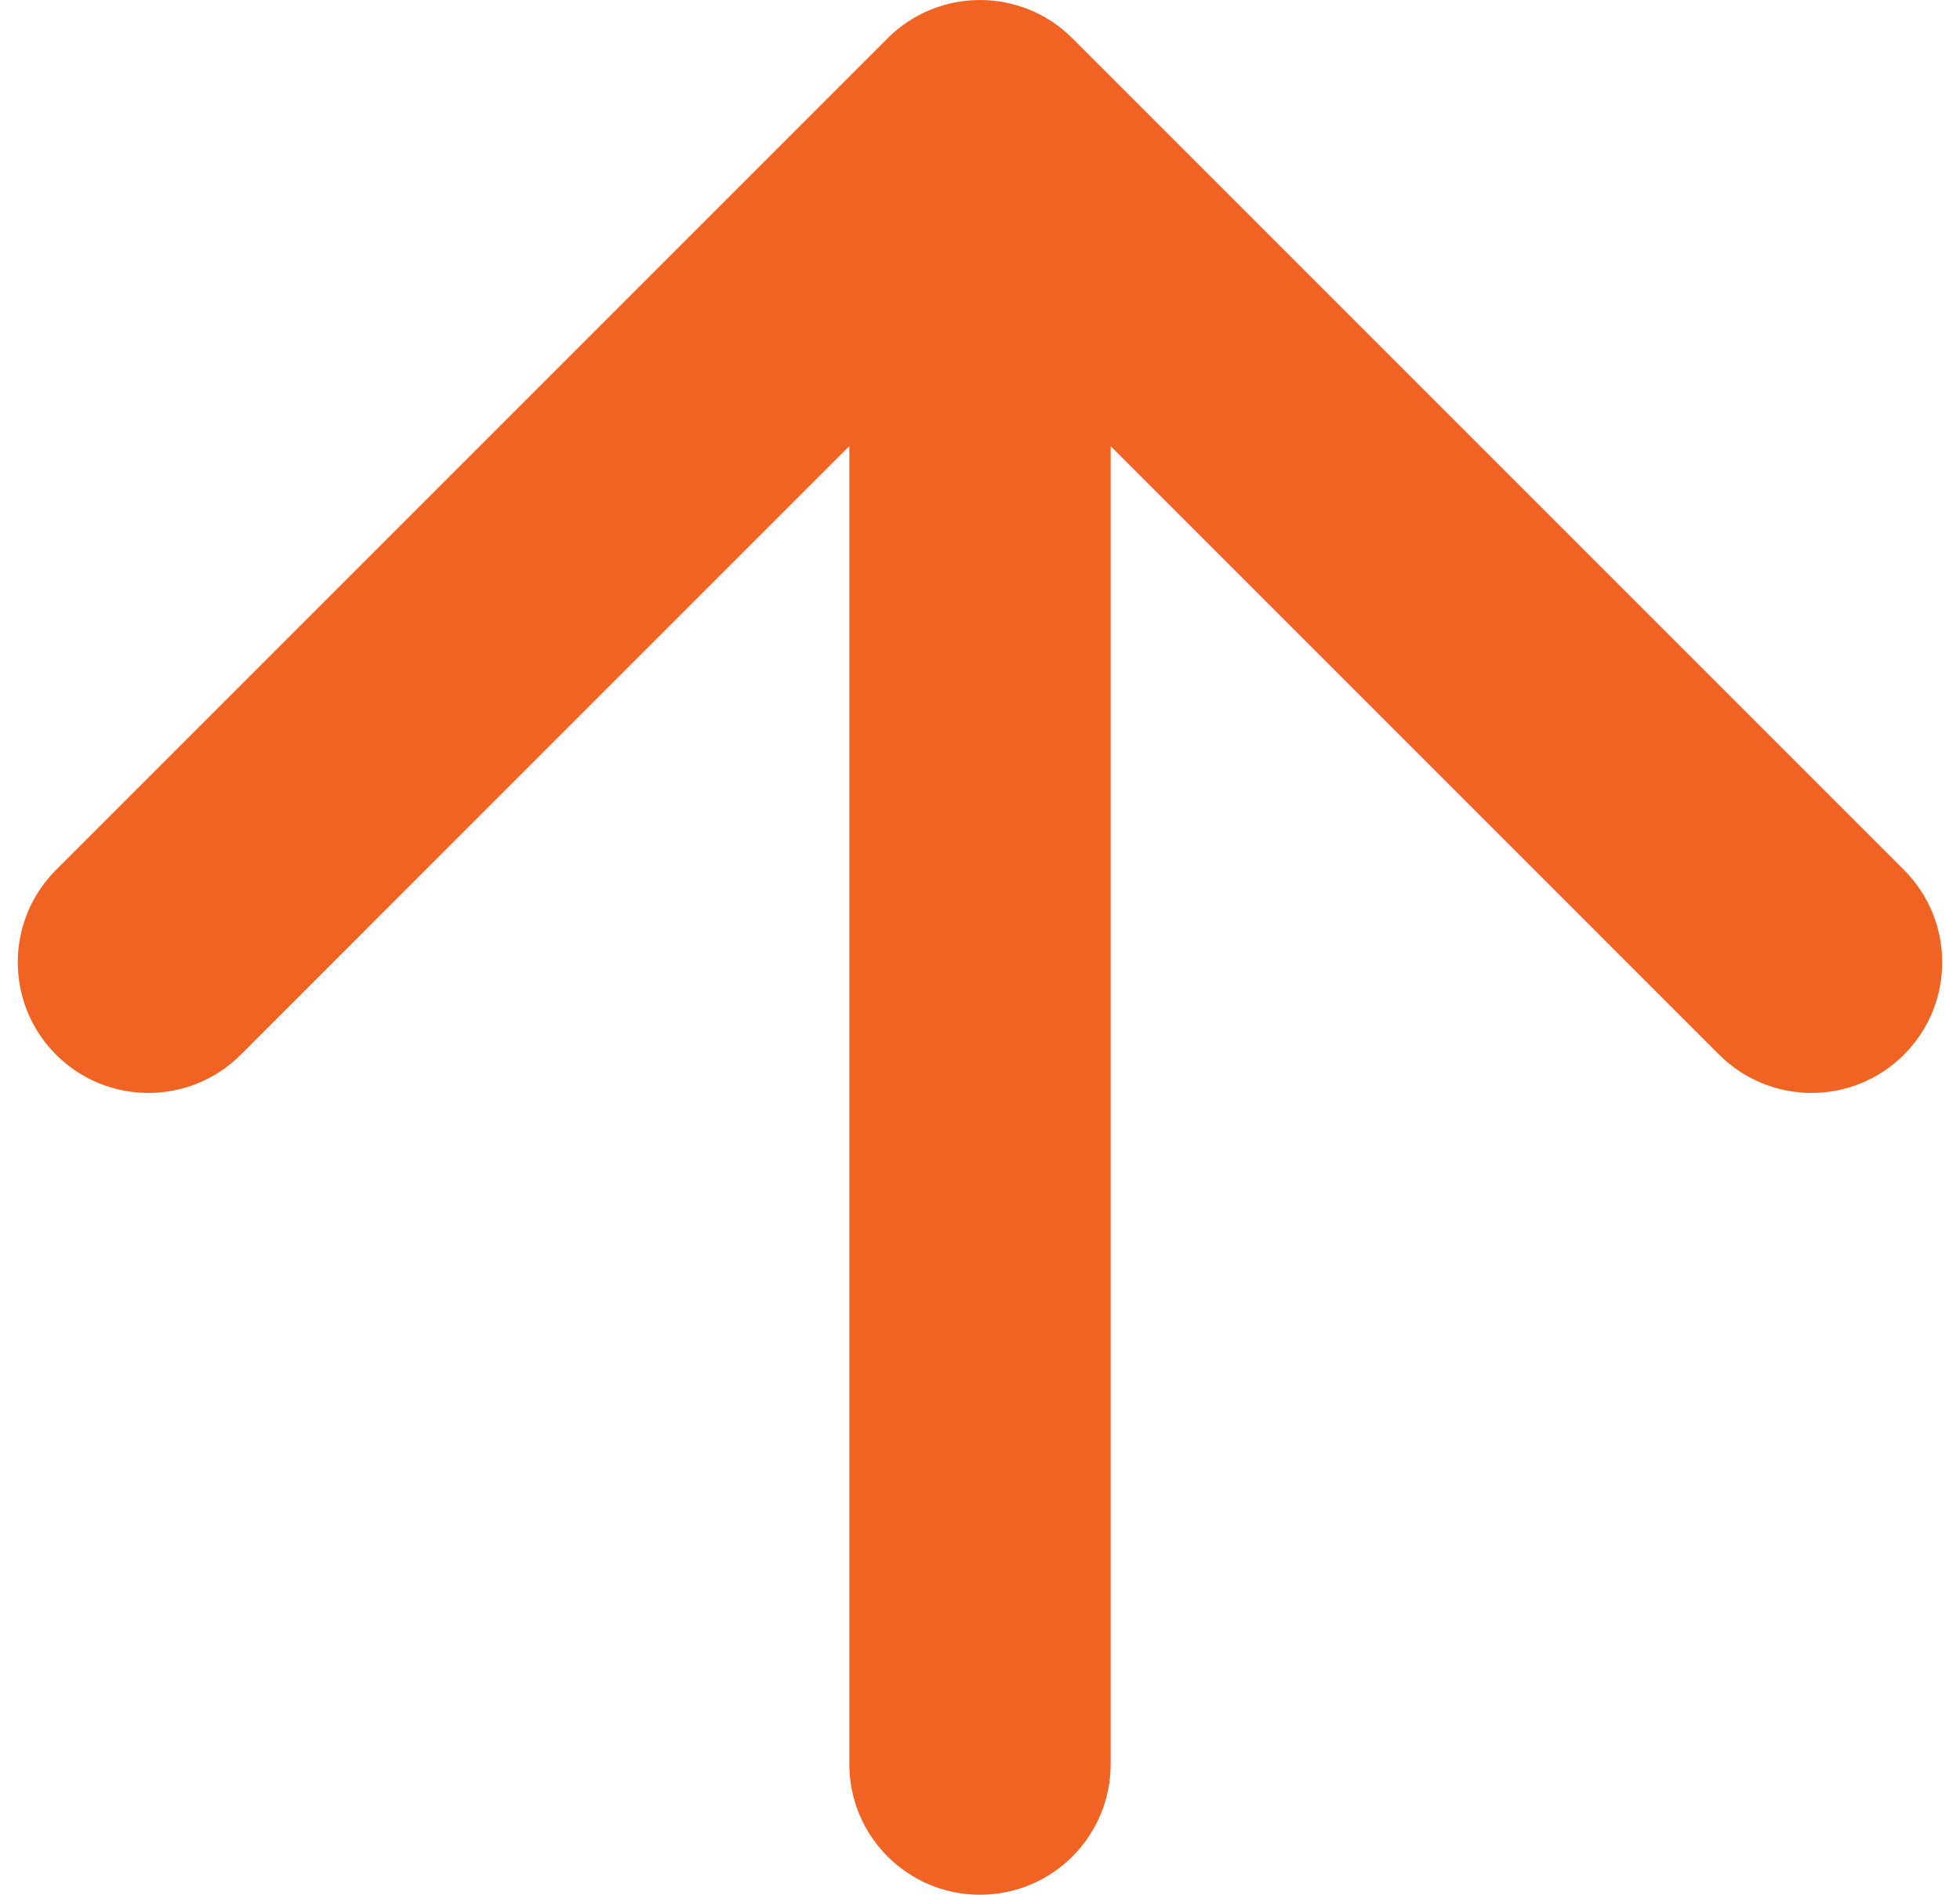 <svg width="30" height="29" viewBox="0 0 30 29" fill="none" xmlns="http://www.w3.org/2000/svg">
<path d="M16.414 0.586C15.633 -0.195 14.367 -0.195 13.586 0.586L0.858 13.314C0.077 14.095 0.077 15.361 0.858 16.142C1.639 16.923 2.905 16.923 3.686 16.142L15 4.828L26.314 16.142C27.095 16.923 28.361 16.923 29.142 16.142C29.923 15.361 29.923 14.095 29.142 13.314L16.414 0.586ZM13 27C13 28.105 13.895 29 15 29C16.105 29 17 28.105 17 27L13 27ZM13 2L13 27L17 27L17 2L13 2Z" fill="#F16322"/>
</svg>
